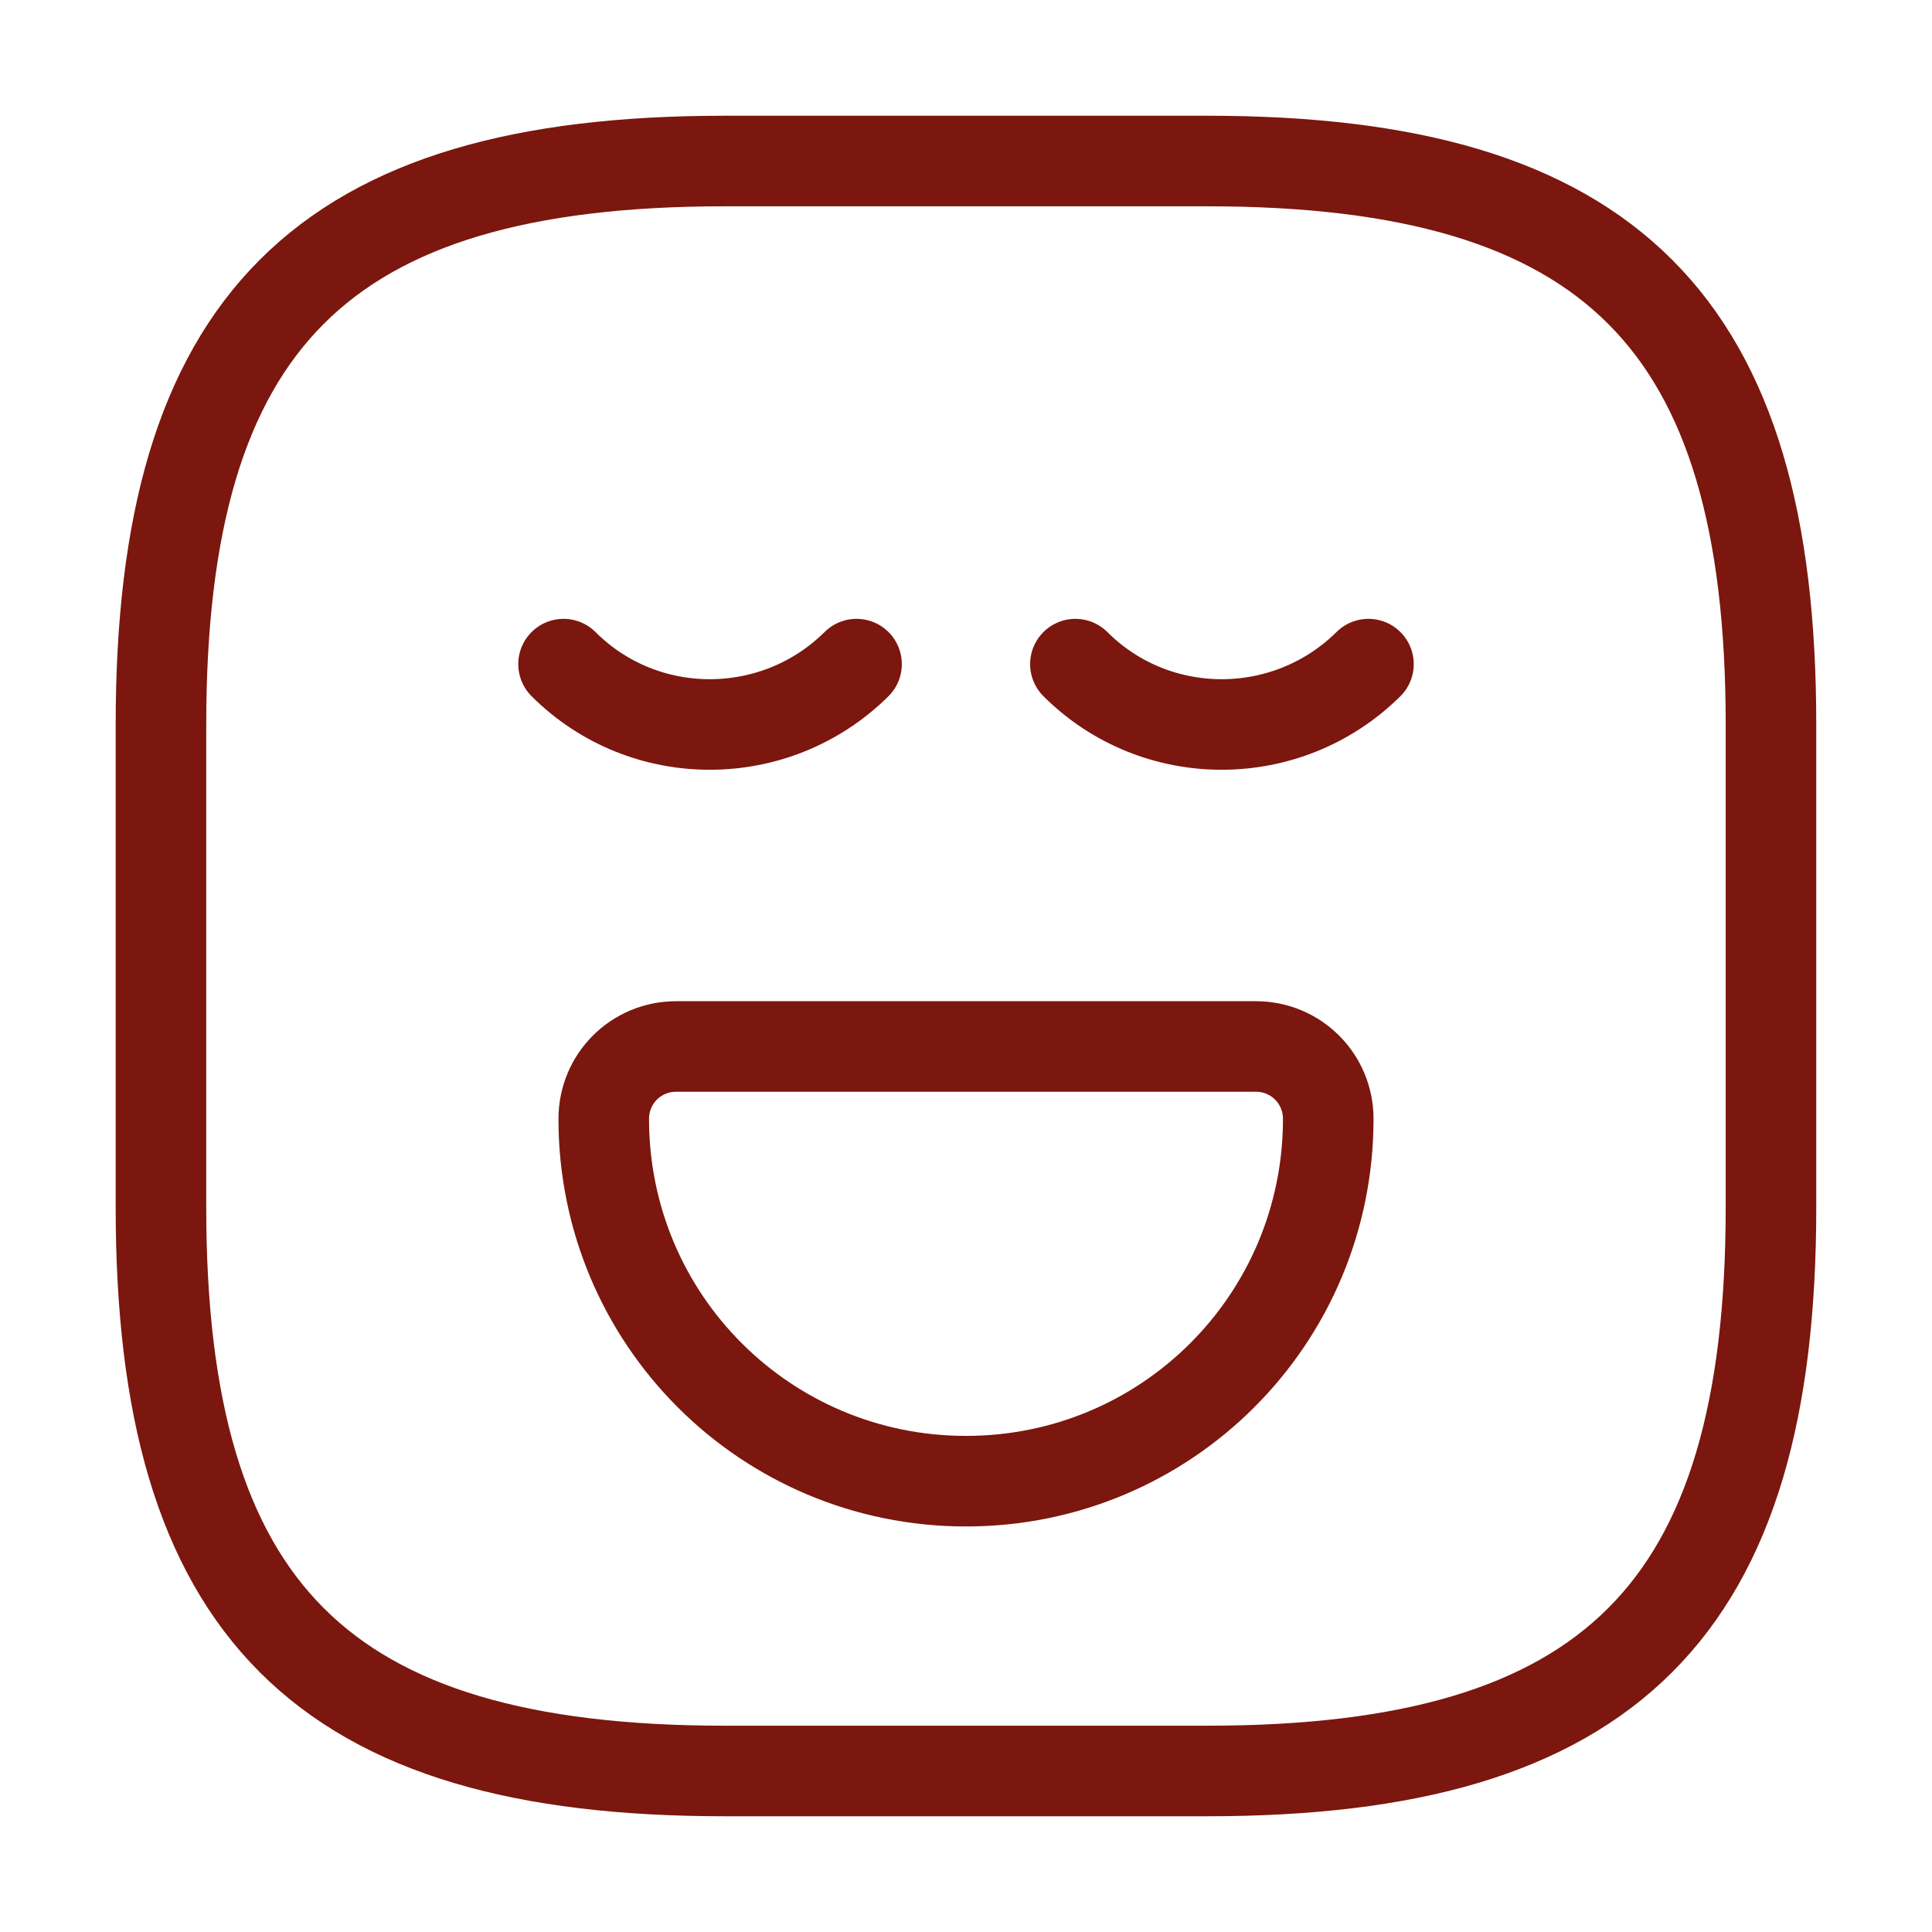 <?xml version="1.0" encoding="UTF-8"?> <svg xmlns="http://www.w3.org/2000/svg" width="32" height="32" viewBox="0 0 32 32" fill="none"><path d="M11.999 29.333H19.999C26.666 29.333 29.333 26.667 29.333 20V12C29.333 5.333 26.666 2.667 19.999 2.667H11.999C5.333 2.667 2.666 5.333 2.666 12V20C2.666 26.667 5.333 29.333 11.999 29.333Z" stroke="#7B170E" stroke-width="1.5" stroke-linecap="round" stroke-linejoin="round"></path><path d="M9.334 11C10.667 12.333 12.841 12.333 14.187 11" stroke="#7B170E" stroke-width="1.5" stroke-miterlimit="10" stroke-linecap="round" stroke-linejoin="round"></path><path d="M17.812 11C19.146 12.333 21.319 12.333 22.666 11" stroke="#7B170E" stroke-width="1.5" stroke-miterlimit="10" stroke-linecap="round" stroke-linejoin="round"></path><path d="M11.2 17.333H20.8C21.467 17.333 22 17.867 22 18.533C22 21.853 19.32 24.533 16 24.533C12.68 24.533 10 21.853 10 18.533C10 17.867 10.533 17.333 11.2 17.333Z" stroke="#7B170E" stroke-width="1.5" stroke-miterlimit="10" stroke-linecap="round" stroke-linejoin="round"></path></svg> 